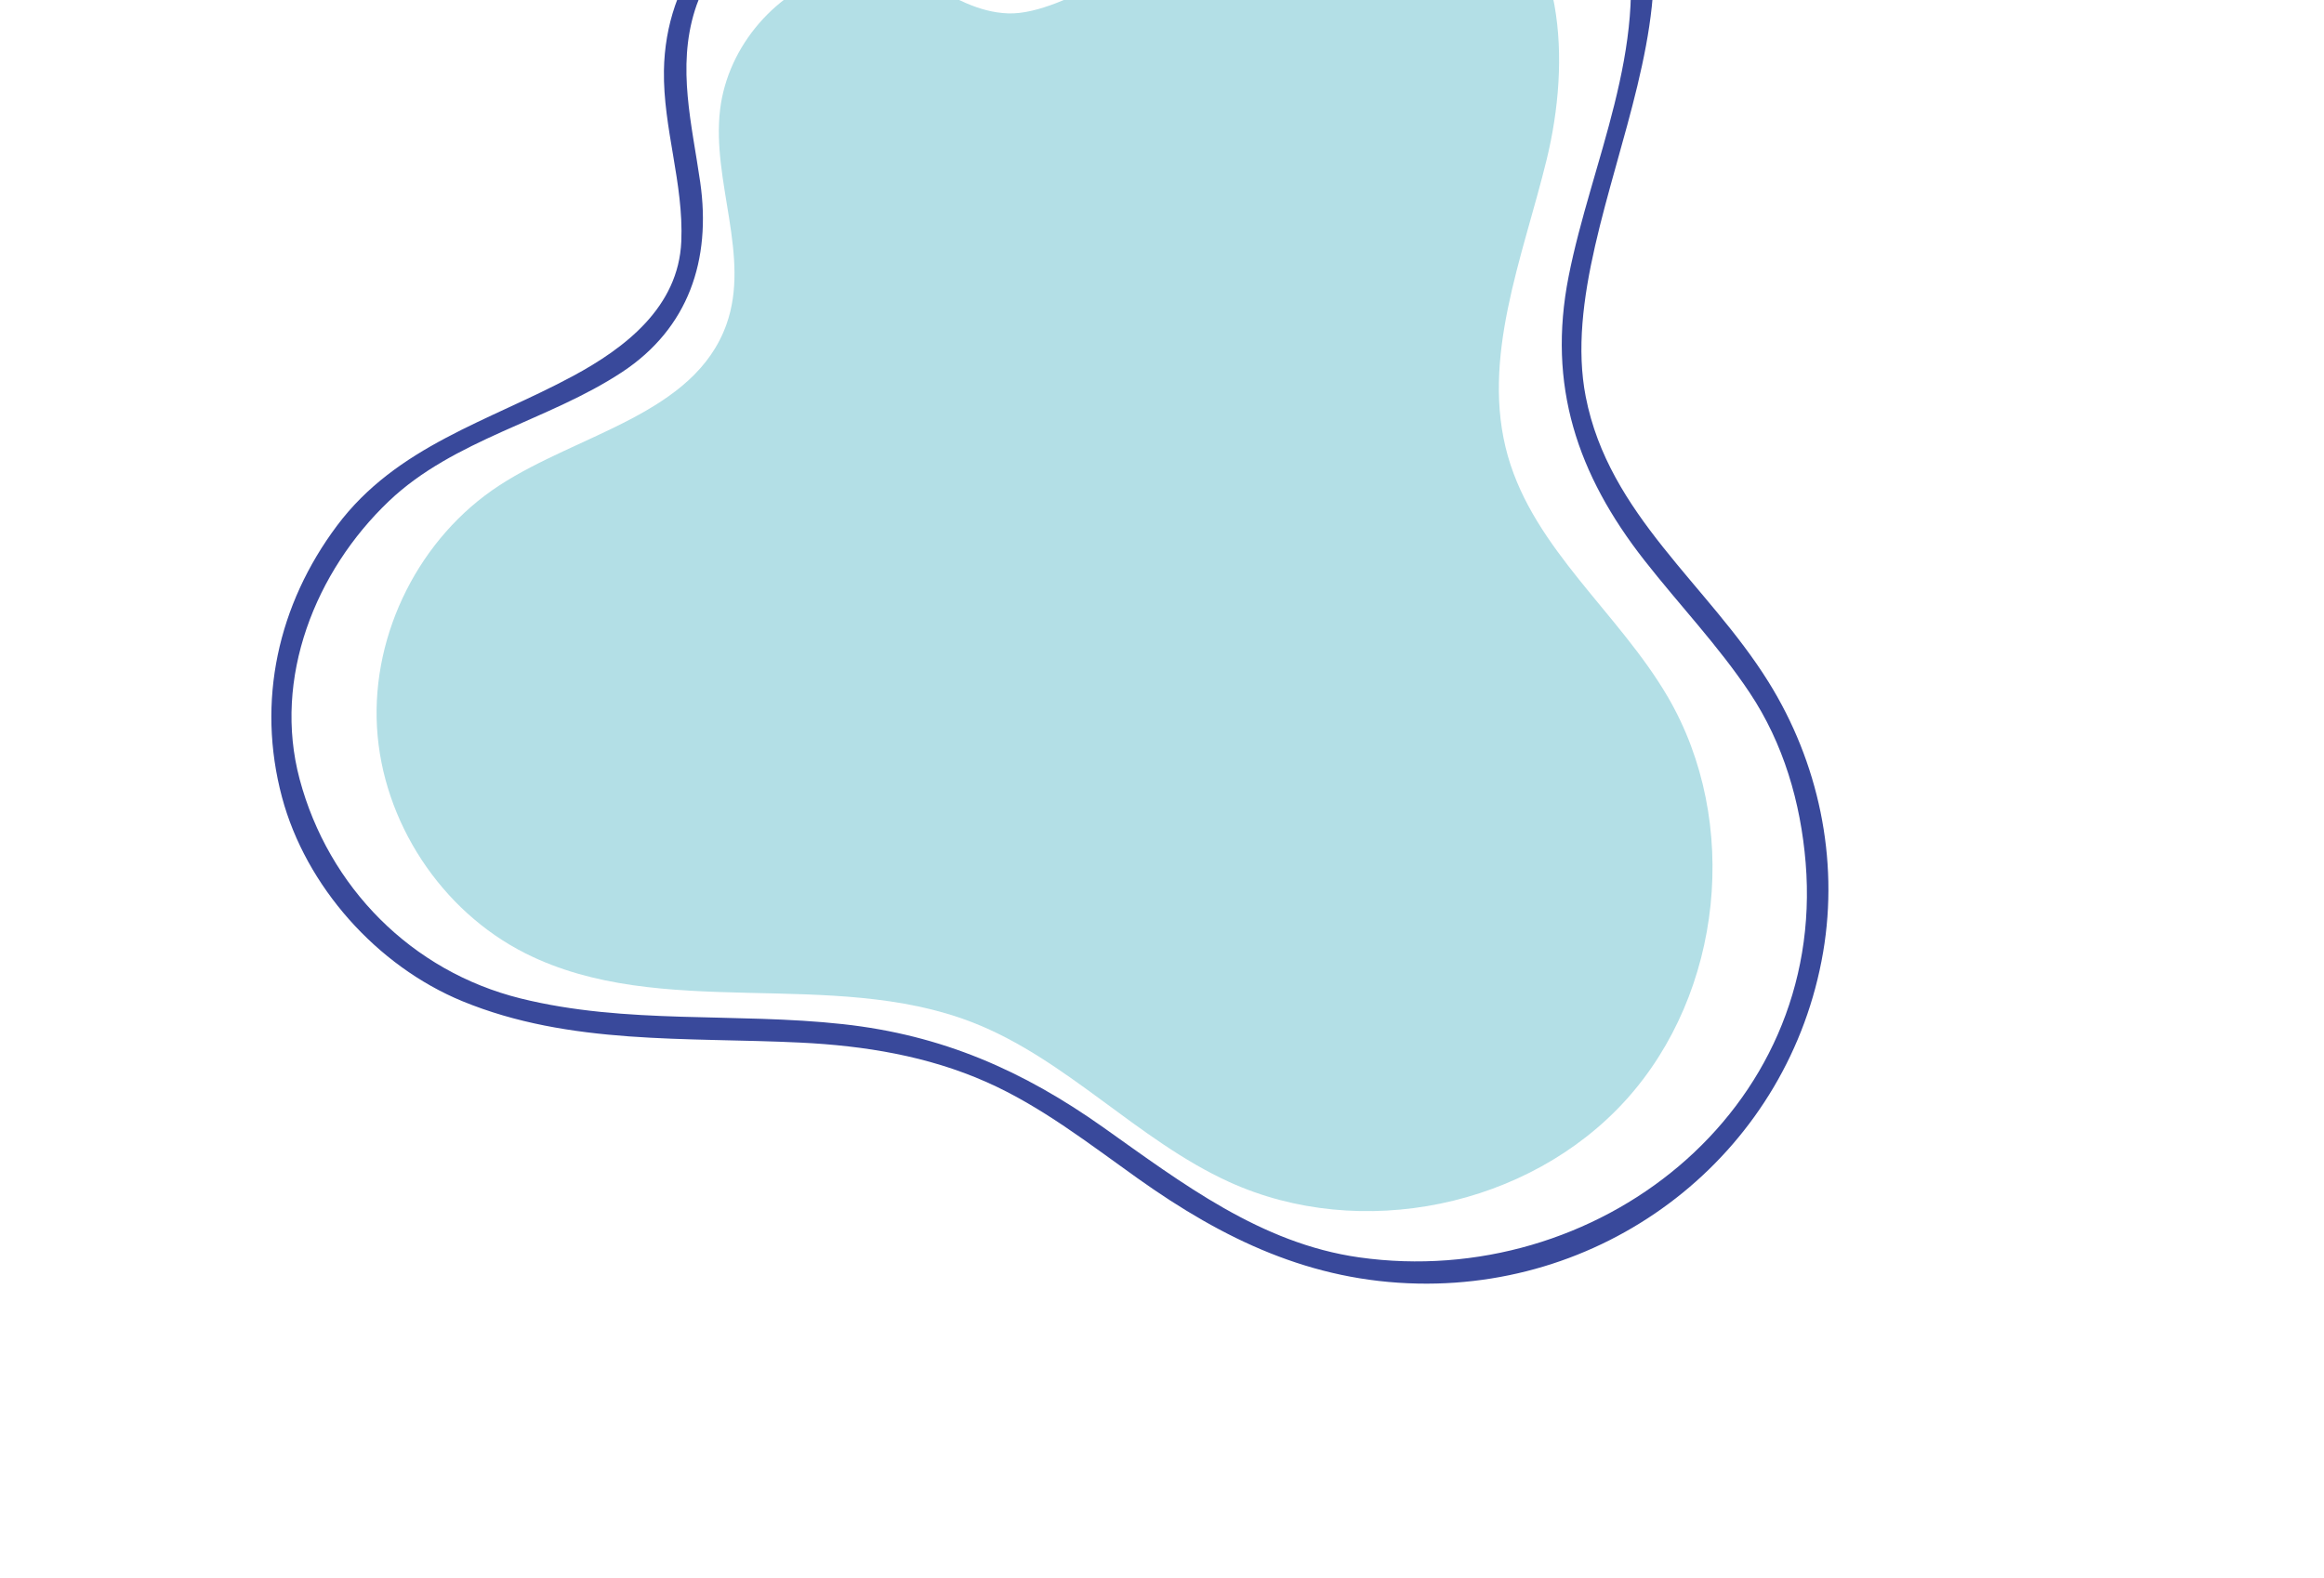 <?xml version="1.0" encoding="utf-8"?>
<!-- Generator: Adobe Illustrator 16.0.0, SVG Export Plug-In . SVG Version: 6.00 Build 0)  -->
<!DOCTYPE svg PUBLIC "-//W3C//DTD SVG 1.1//EN" "http://www.w3.org/Graphics/SVG/1.1/DTD/svg11.dtd">
<svg version="1.1" id="Laag_1" xmlns="http://www.w3.org/2000/svg" xmlns:xlink="http://www.w3.org/1999/xlink" x="0px" y="0px"
	 width="268px" height="182px" viewBox="0 0 268 182" enable-background="new 0 0 268 182" xml:space="preserve">
<title>82D6F4CD-8A95-4E76-9296-CADC77449D5F</title>
<desc>Created with sketchtool.</desc>
<path id="XMLID_2_" fill="#B3DFE6" d="M96.716-3.183C89.579-1.25,83.925,5.288,83.042,12.628c-0.997,8.289,3.54,16.955,0.724,24.814
	C80.061,47.785,66.747,50.004,57.55,56.014c-9.124,5.96-14.692,16.98-14.078,27.861c0.616,10.882,7.391,21.206,17.128,26.1
	c15.652,7.868,35.235,1.602,51.559,7.966c10.843,4.229,18.982,13.562,29.57,18.394c15.162,6.92,34.592,2.906,45.771-9.453
	c11.181-12.36,13.231-32.094,4.832-46.488c-5.636-9.656-15.381-17.021-18.444-27.774c-3.193-11.211,1.707-22.893,4.471-34.218
	c2.762-11.325,2.207-25.628-7.749-31.691c-9.261-5.639-21.12-0.931-30.863,3.826c-5.866,2.864-16.899,11.231-23.48,11.006
	C109.168,1.299,105.259-5.556,96.716-3.183z"/>
<title>82D6F4CD-8A95-4E76-9296-CADC77449D5F</title>
<desc>Created with sketchtool.</desc>
<g id="XMLID_1_">
	<g>
		<path fill="#39499B" d="M93.371-14.011C83.293-10.978,76.726-2.367,76.564,8.14c-0.103,6.639,2.288,13.032,2.003,19.711
			c-0.323,7.56-6.437,12.264-12.506,15.532c-9.658,5.2-20.304,8.049-27.191,17.246c-6.827,9.116-9.302,20.272-6.351,31.325
			c2.75,10.301,10.968,19.485,20.792,23.532c12.382,5.102,25.884,4.143,38.985,4.779c7.396,0.36,14.666,1.539,21.468,4.553
			c6.295,2.788,11.854,7.138,17.429,11.105c9.906,7.052,19.997,11.896,32.328,12.14c22.961,0.456,42.866-15.642,46.72-38.229
			c1.842-10.795-0.547-21.947-6.312-31.191c-6.997-11.225-18.402-19.247-21.063-32.874c-4.244-21.737,20.524-50.89-1.163-69.276
			c-9.337-7.916-22.712-4.33-32.815-0.228c-10.239,4.157-19.217,11.98-29.981,14.678c-5.173,1.296-9.828-2.028-14.326-4.013
			C100.899-14.696,97.259-14.876,93.371-14.011c-1.574,0.35-0.906,2.76,0.664,2.411c6.313-1.405,10.417,1.63,15.97,3.852
			c4.532,1.813,8.417,1.681,12.972,0.061c10.979-3.905,20.228-11.469,31.29-15.442c7.214-2.592,15.146-3.82,22.368-0.645
			c6.279,2.761,9.454,9.141,10.77,15.507c2.821,13.652-3.926,27.042-6.513,40.148c-2.48,12.564,0.991,22.853,8.72,32.731
			c4.021,5.141,8.528,9.846,12.159,15.293c3.893,5.84,5.884,12.672,6.454,19.617c2.363,28.763-24.195,49.379-51.497,45.516
			c-11.344-1.605-20.406-8.552-29.481-14.983c-9.321-6.605-18.625-10.663-30.03-11.918c-12.408-1.364-24.958,0.068-37.187-2.968
			c-12.577-3.123-22.155-12.852-25.477-25.29c-3.114-11.663,1.818-23.992,10.288-32.066c7.496-7.145,18.391-9.277,26.9-14.895
			c7.68-5.071,10.287-12.961,9.01-21.884c-0.955-6.667-2.697-13.22-0.619-19.849C82.115-5.146,87.886-9.75,94.035-11.6
			C95.575-12.063,94.919-14.477,93.371-14.011z"/>
	</g>
</g>
</svg>
